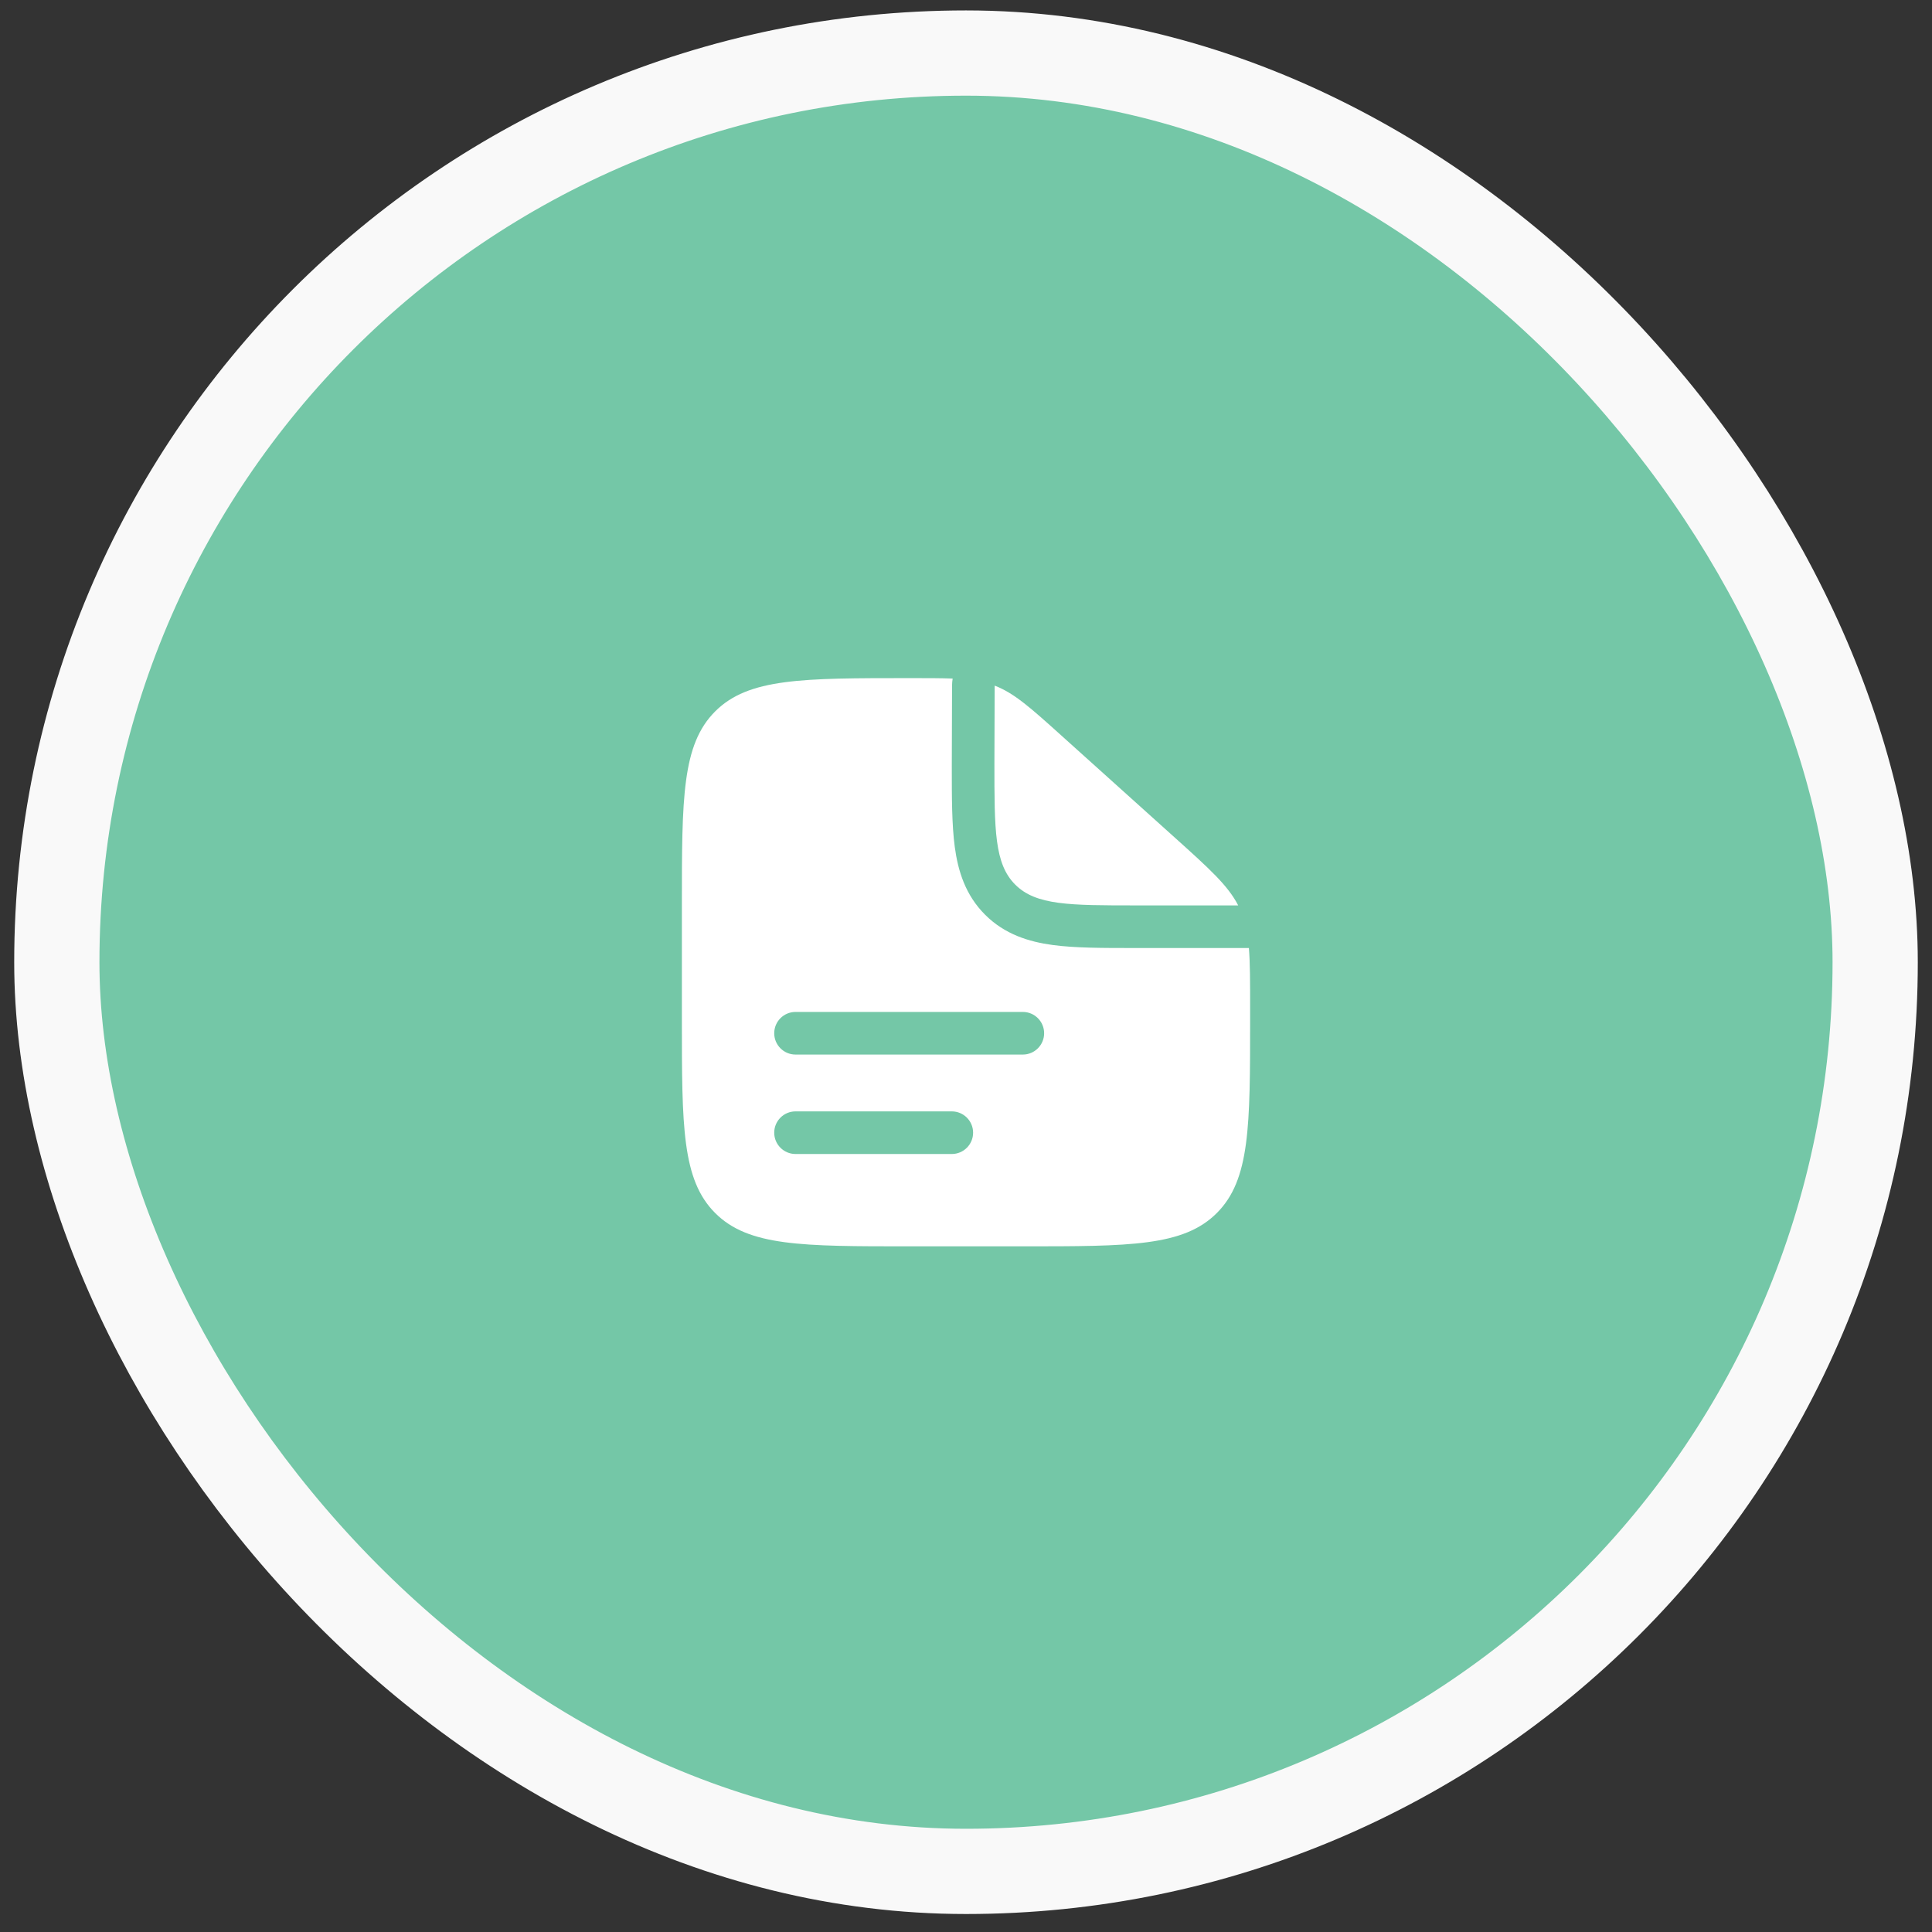 <?xml version="1.0" encoding="UTF-8"?> <svg xmlns="http://www.w3.org/2000/svg" width="68" height="68" viewBox="0 0 68 68" fill="none"><rect x="0" y="0" width="68" height="68" fill="#333333" stroke="none"/><rect x="2" y="1.867" width="64" height="64" rx="32" fill="#74C7A7"></rect><rect x="2" y="1.867" width="64" height="64" rx="32" stroke="#F9F9F9" stroke-width="3"></rect><path fill-rule="evenodd" clip-rule="evenodd" d="M36 43.867H32C28.229 43.867 26.343 43.867 25.172 42.695C24 41.524 24 39.638 24 35.867V31.867C24 28.096 24 26.21 25.172 25.038C26.343 23.867 28.239 23.867 32.03 23.867C32.636 23.867 33.121 23.867 33.53 23.883C33.517 23.963 33.51 24.045 33.509 24.127L33.5 26.962C33.5 28.059 33.5 29.028 33.605 29.81C33.719 30.657 33.98 31.504 34.672 32.195C35.363 32.886 36.21 33.148 37.057 33.262C37.839 33.367 38.808 33.367 39.905 33.367L40 33.367H43.957C44 33.901 44 34.557 44 35.43V35.867C44 39.638 44 41.524 42.828 42.695C41.657 43.867 39.771 43.867 36 43.867ZM27.25 36.367C27.25 35.953 27.586 35.617 28 35.617H36C36.414 35.617 36.75 35.953 36.75 36.367C36.75 36.781 36.414 37.117 36 37.117H28C27.586 37.117 27.25 36.781 27.25 36.367ZM27.25 39.867C27.25 39.453 27.586 39.117 28 39.117H33.5C33.914 39.117 34.25 39.453 34.25 39.867C34.25 40.281 33.914 40.617 33.5 40.617H28C27.586 40.617 27.25 40.281 27.25 39.867Z" fill="white"></path><path d="M41.352 29.483L37.393 25.921C36.265 24.905 35.701 24.398 35.009 24.132L35 26.867C35 29.224 35 30.402 35.732 31.135C36.465 31.867 37.643 31.867 40 31.867H43.58C43.218 31.163 42.568 30.578 41.352 29.483Z" fill="white"></path></svg> 